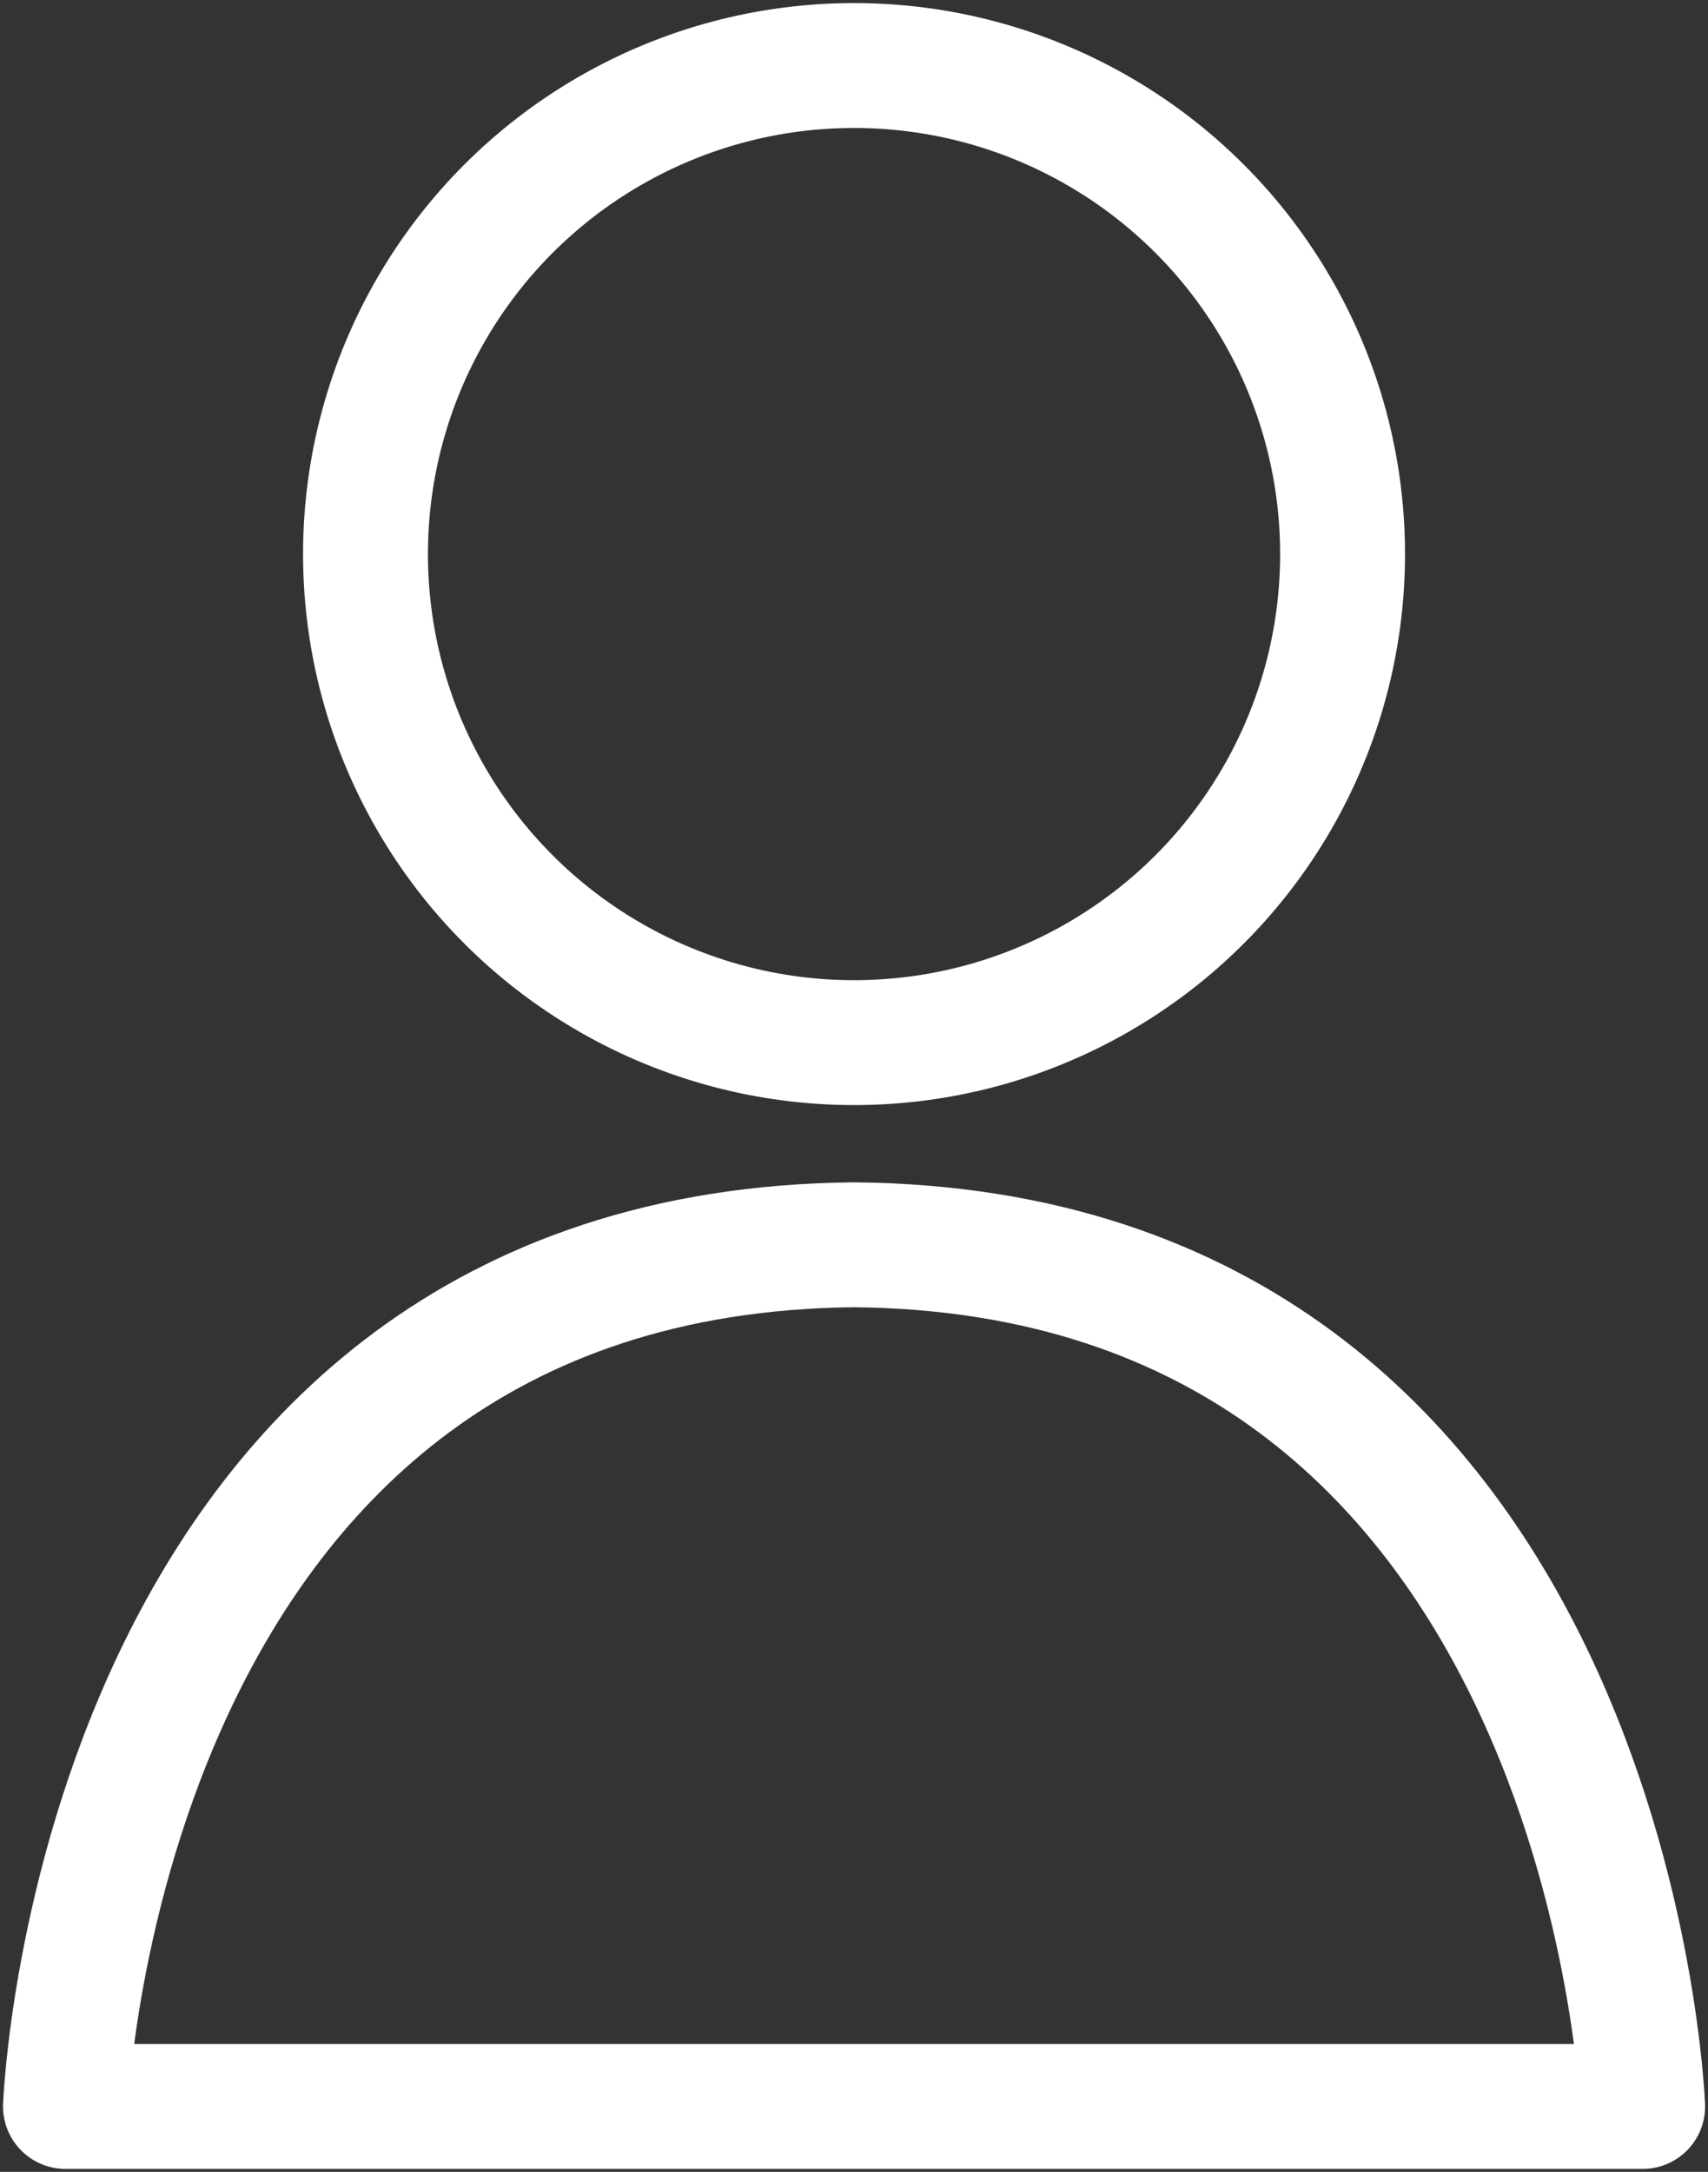 <svg id="Group_2708" data-name="Group 2708" xmlns="http://www.w3.org/2000/svg" xmlns:xlink="http://www.w3.org/1999/xlink" width="47.866" height="60.863" viewBox="0 0 47.866 60.863">
  <rect x="0" y="0" width="47.866" height="60.863" fill="#333333" stroke="none"/>
  <defs>
    <clipPath id="clip-path">
      <rect id="Rectangle_5331" data-name="Rectangle 5331" width="47.866" height="60.863" fill="none" stroke="#707070" stroke-width="3.5"/>
    </clipPath>
  </defs>
  <g id="Group_2707" data-name="Group 2707" transform="translate(0 0)" clip-path="url(#clip-path)">
    <path id="Path_2962" data-name="Path 2962" d="M45.2,43.159H1S1.9,19.21,23.1,19.012C44.29,19.21,45.2,43.159,45.2,43.159Z" transform="translate(0.835 15.871)" fill="none" stroke="#fff" stroke-linecap="round" stroke-linejoin="round" stroke-width="3.5"/>
    <ellipse id="Ellipse_175" data-name="Ellipse 175" cx="13.691" cy="13.691" rx="13.691" ry="13.691" transform="translate(10.243 1.836)" fill="none" stroke="#fff" stroke-miterlimit="10" stroke-width="3.5"/>
  </g>
</svg>
